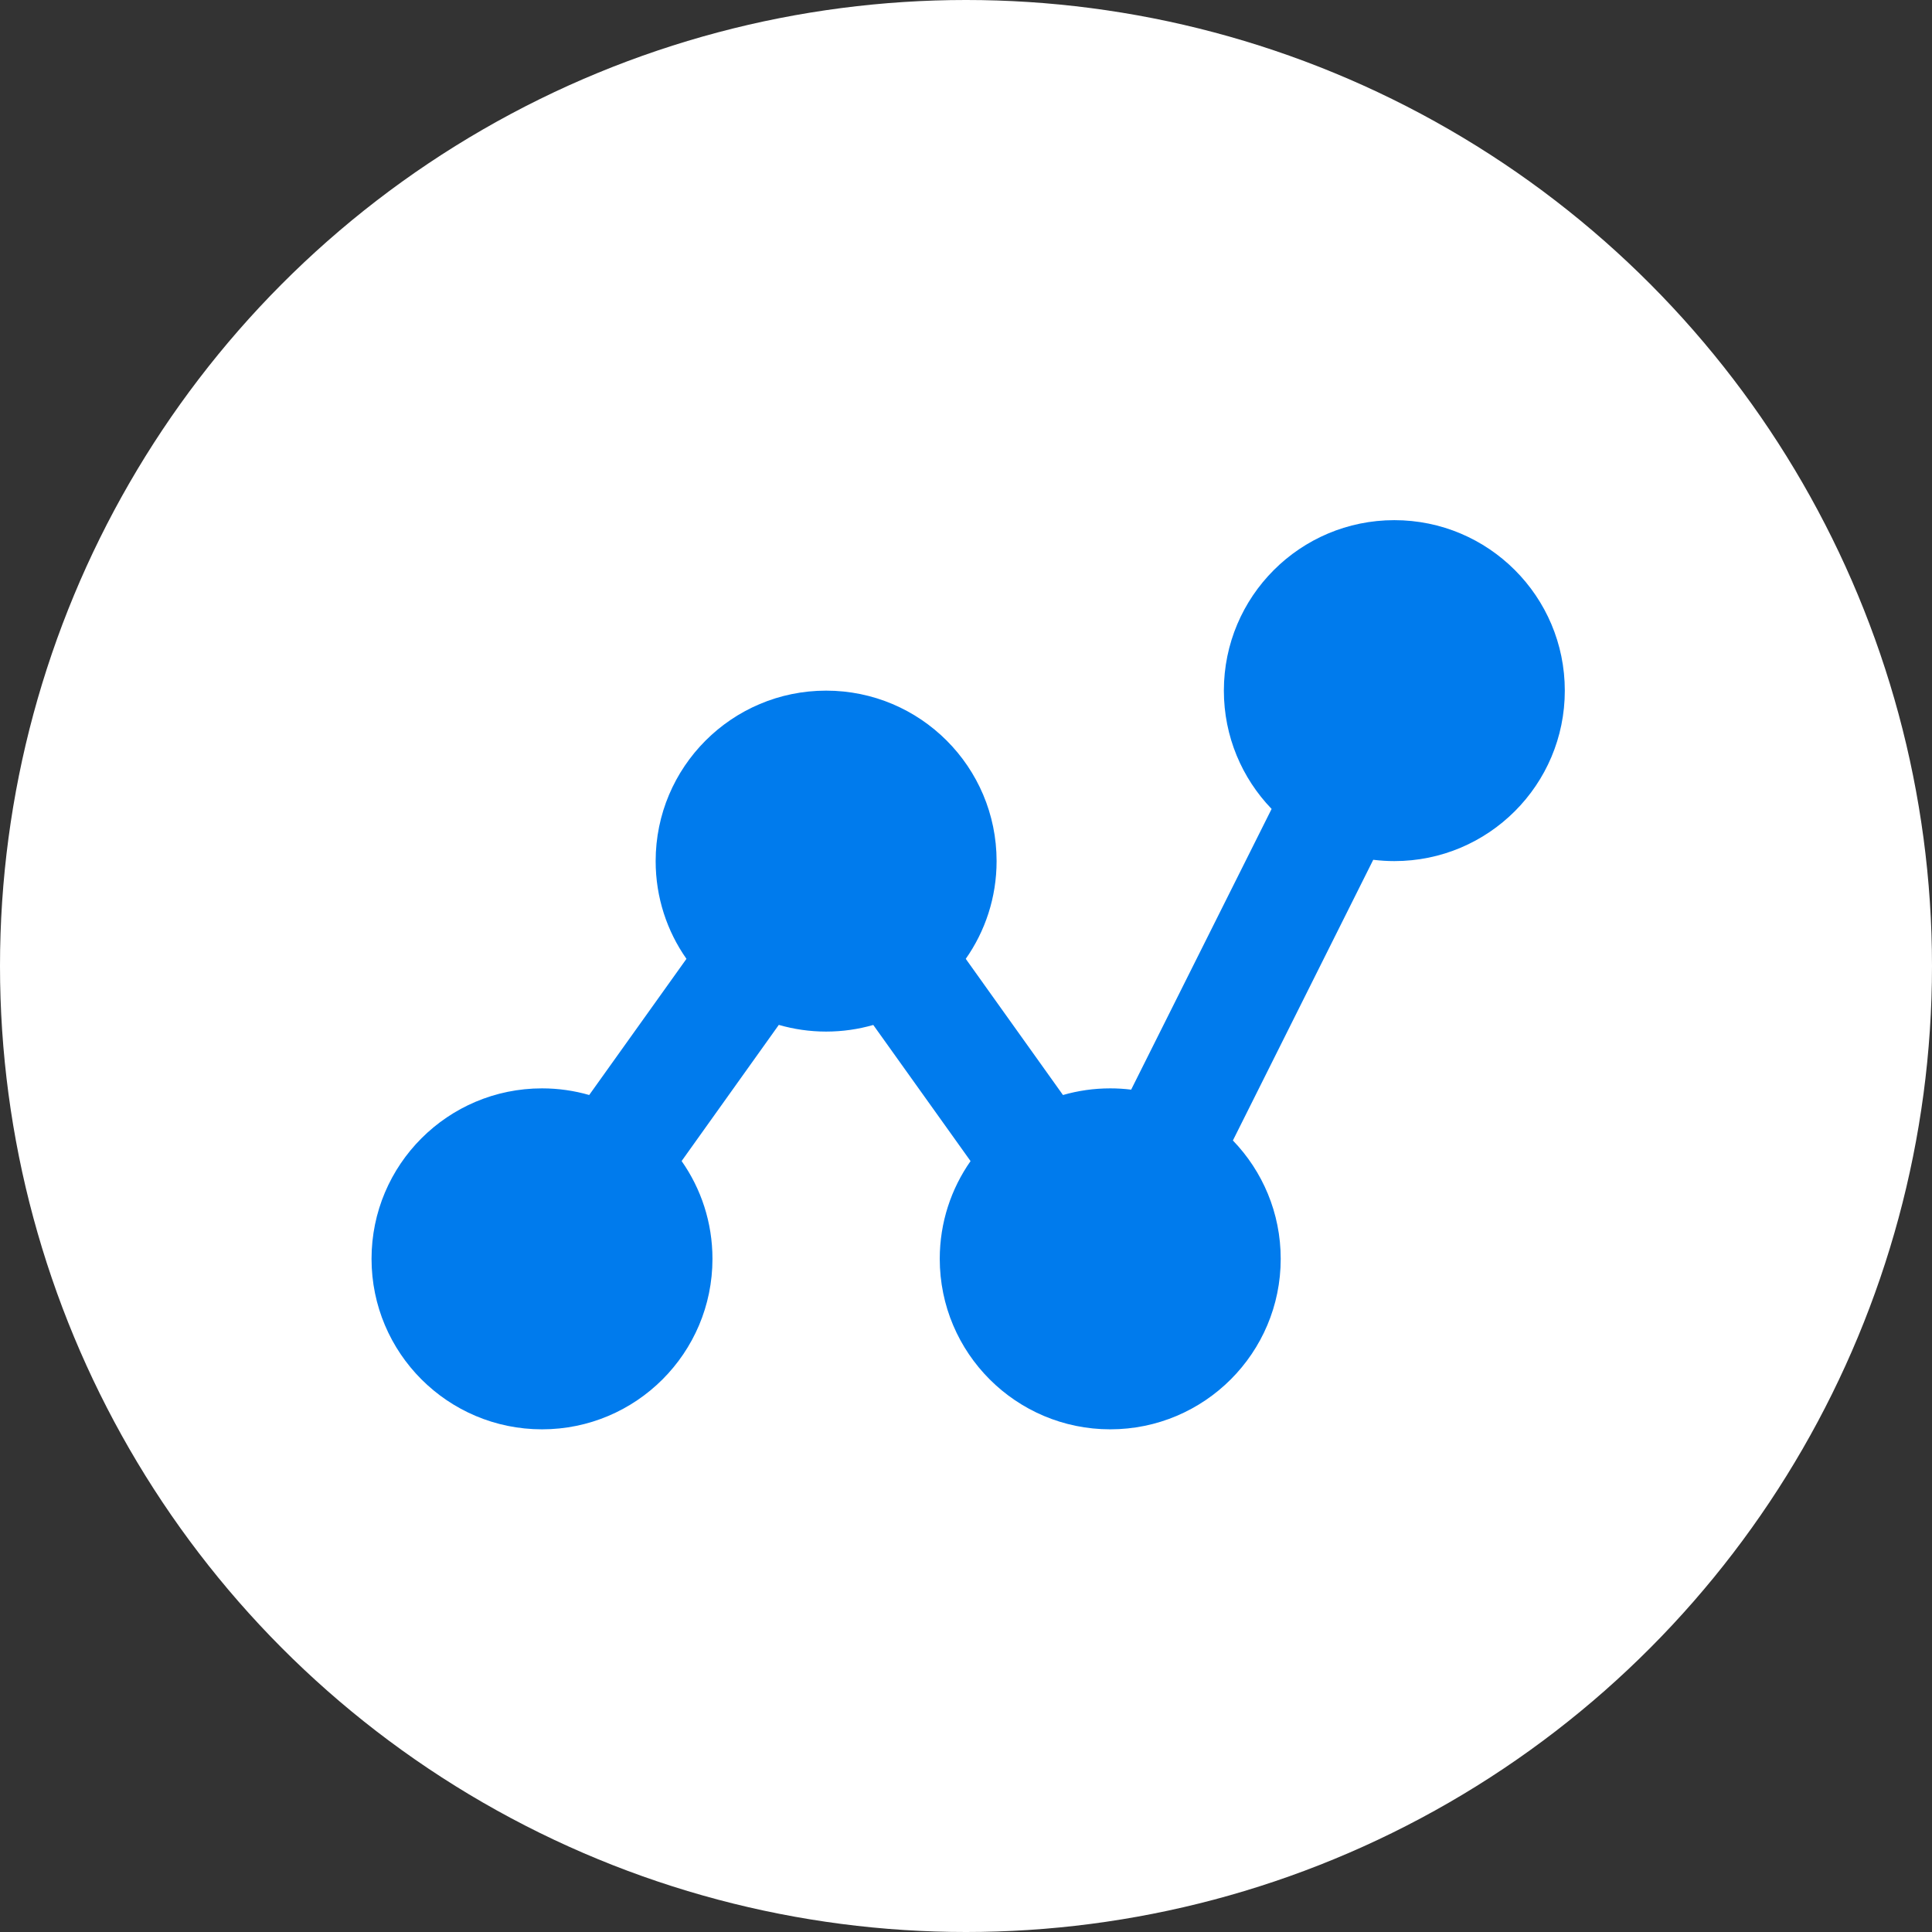 <svg width="104" height="104" viewBox="0 0 104 104" fill="none" xmlns="http://www.w3.org/2000/svg">
<rect x="0" y="0" width="104" height="104" fill="#333333" stroke="none"/>
<circle cx="52" cy="52" r="52" fill="white"/>
<path fill-rule="evenodd" clip-rule="evenodd" d="M65.881 37.177C65.881 32.108 69.989 28 75.058 28C80.126 28 84.234 32.108 84.234 37.177C84.234 42.245 80.126 46.353 75.058 46.353C74.674 46.353 74.295 46.328 73.922 46.283L66.367 61.392C67.961 63.044 68.941 65.289 68.941 67.764C68.941 72.832 64.832 76.941 59.764 76.941C54.696 76.941 50.587 72.832 50.587 67.764C50.587 65.806 51.201 63.992 52.245 62.502L47.009 55.174C46.204 55.405 45.352 55.53 44.47 55.53C43.586 55.53 42.732 55.403 41.923 55.17L36.692 62.499C37.738 63.989 38.352 65.804 38.352 67.764C38.352 72.832 34.243 76.941 29.177 76.941C24.108 76.941 20 72.832 20 67.764C20 62.696 24.108 58.587 29.177 58.587C30.058 58.587 30.91 58.712 31.717 58.944L36.952 51.615C35.906 50.125 35.294 48.311 35.294 46.353C35.294 41.285 39.402 37.177 44.47 37.177C49.539 37.177 53.647 41.285 53.647 46.353C53.647 48.311 53.033 50.125 51.987 51.615L57.22 58.945C58.028 58.712 58.881 58.587 59.764 58.587C60.145 58.587 60.521 58.61 60.89 58.656L68.451 43.545C66.861 41.895 65.881 39.65 65.881 37.177Z" fill="#007BED"/>
</svg>
